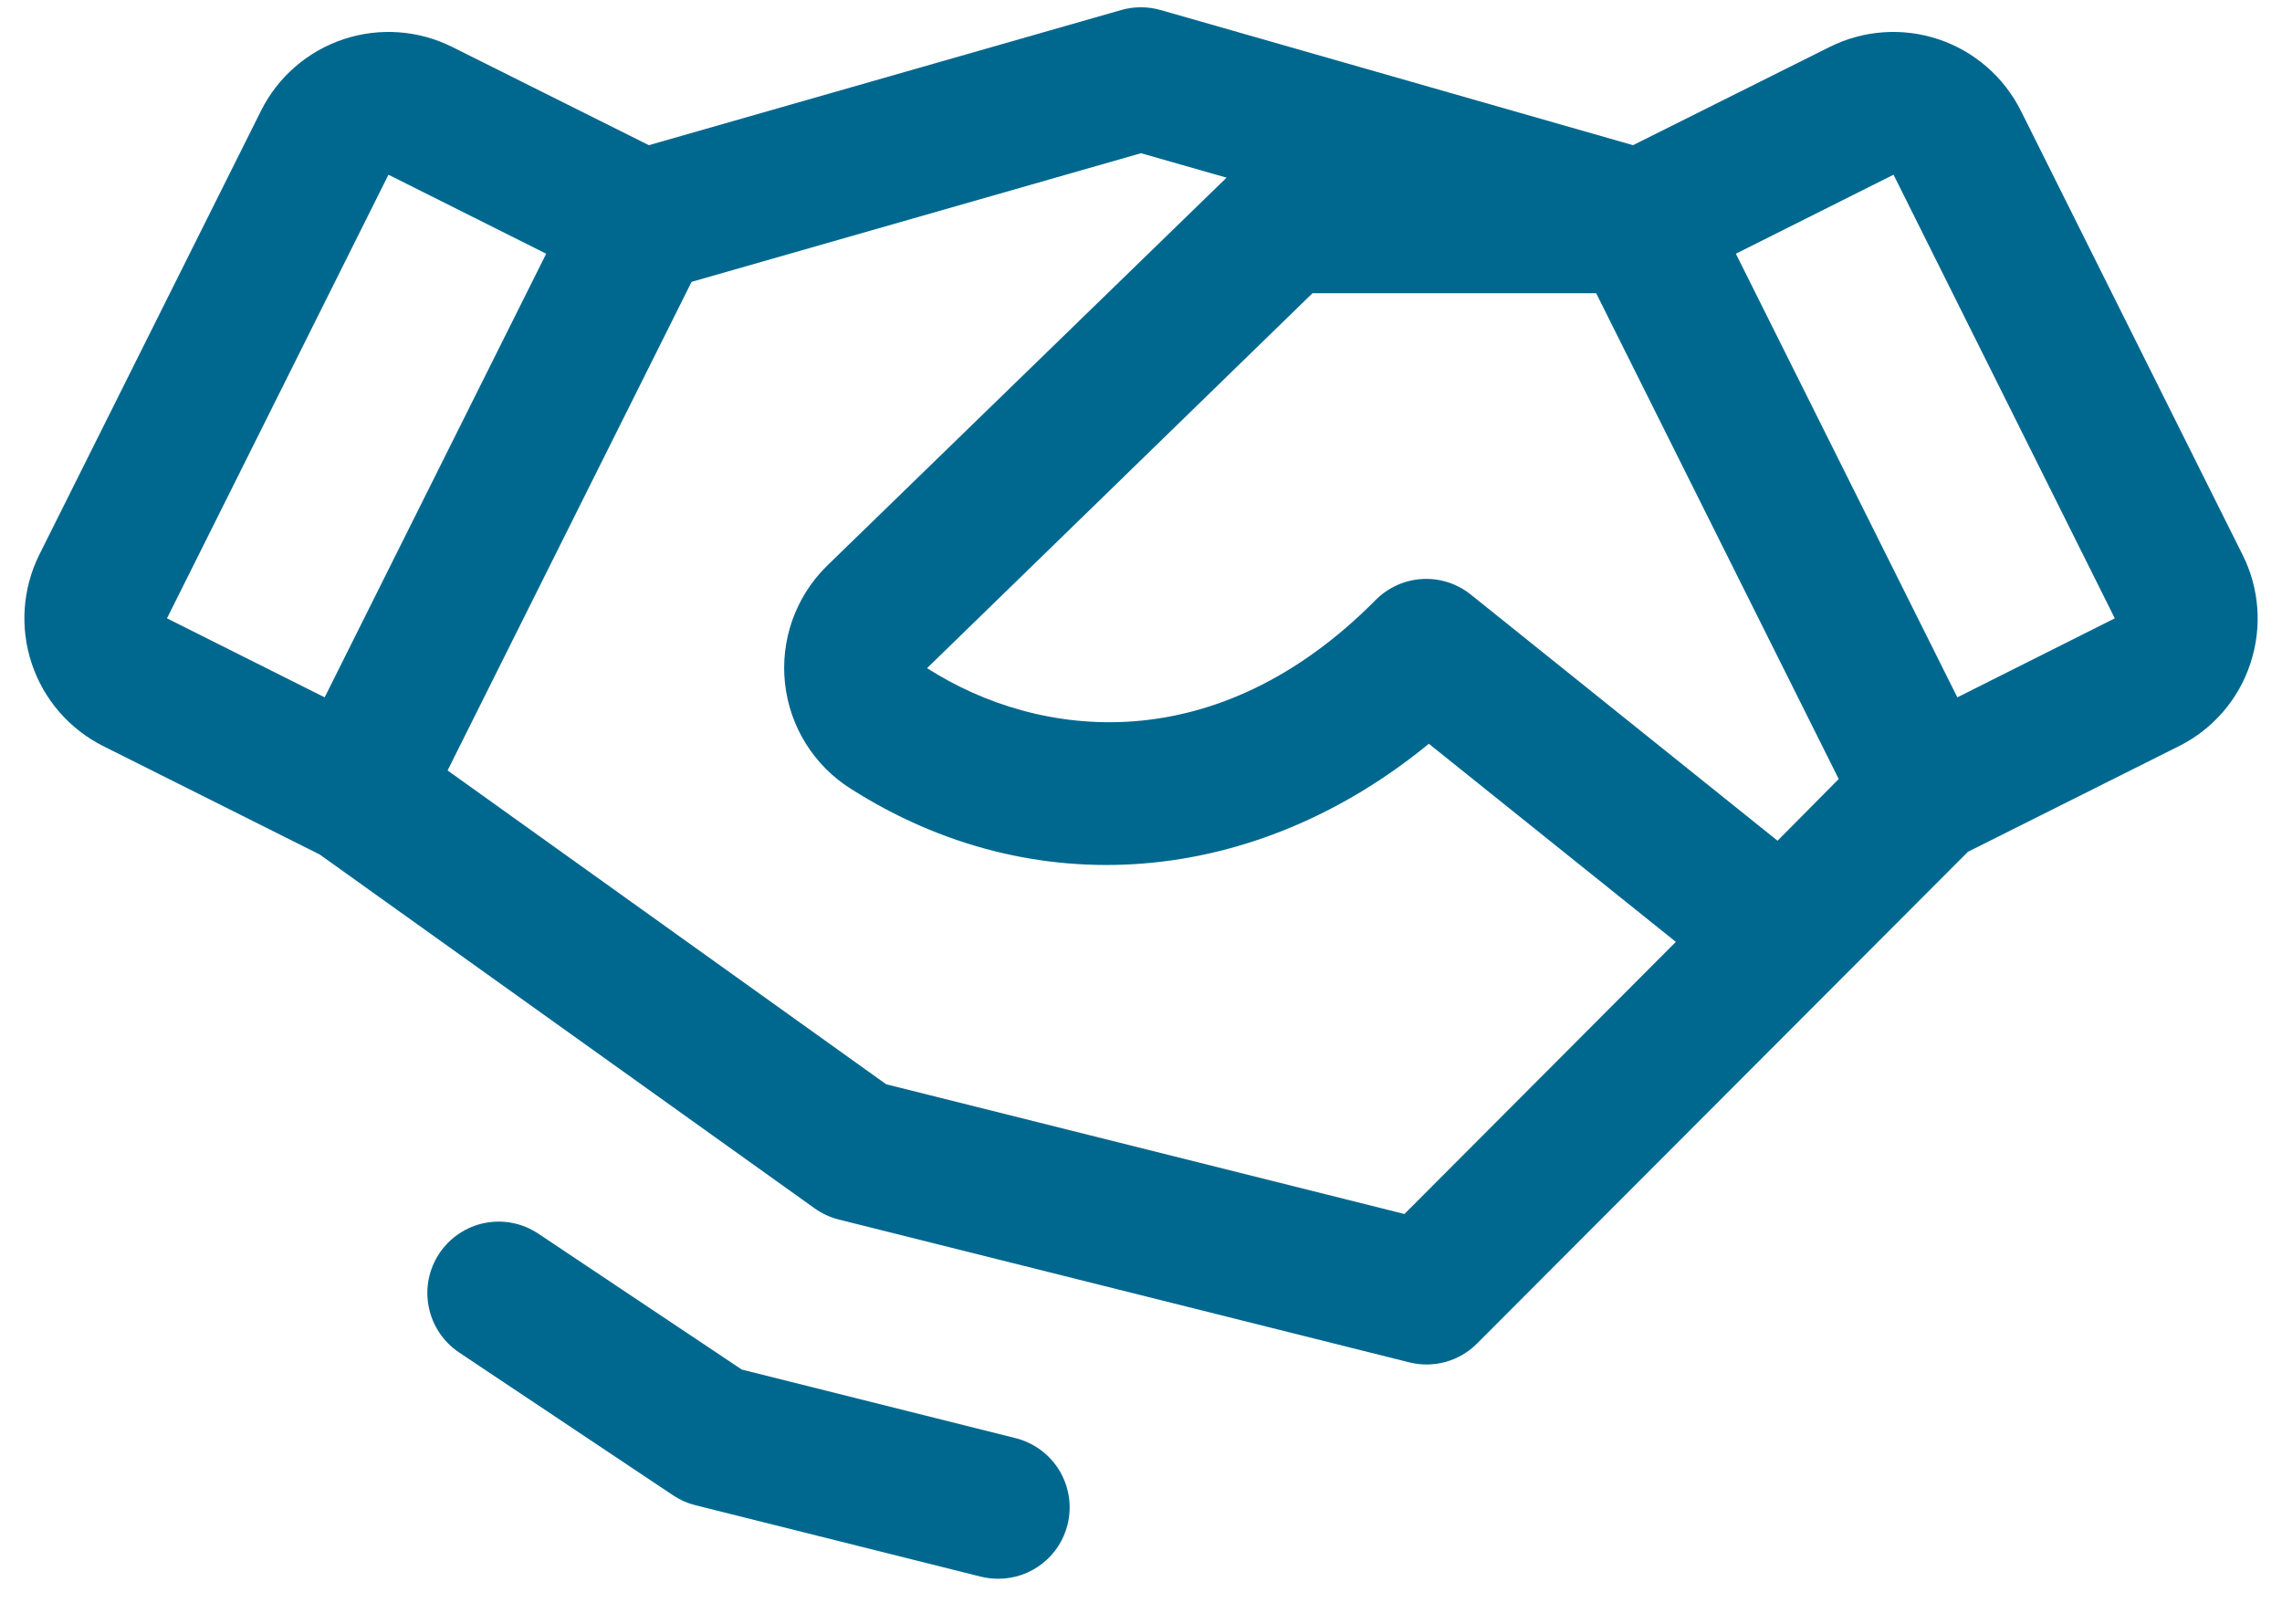 <svg width="52" height="37" viewBox="0 0 52 37" fill="none" xmlns="http://www.w3.org/2000/svg">
<path d="M24.326 34.739C24.239 35.092 24.036 35.404 23.75 35.627C23.465 35.851 23.113 35.972 22.75 35.972C22.613 35.973 22.477 35.956 22.344 35.923L15.844 34.296C15.663 34.251 15.491 34.174 15.336 34.07L10.461 30.816C10.103 30.576 9.854 30.204 9.77 29.78C9.685 29.357 9.772 28.918 10.011 28.559C10.251 28.2 10.622 27.951 11.045 27.866C11.468 27.782 11.906 27.869 12.265 28.108L16.904 31.206L23.132 32.766C23.34 32.817 23.536 32.908 23.709 33.035C23.882 33.161 24.028 33.321 24.139 33.504C24.25 33.688 24.324 33.891 24.356 34.103C24.388 34.315 24.378 34.531 24.326 34.739ZM51.279 15.118C51.146 15.524 50.934 15.899 50.655 16.222C50.376 16.545 50.036 16.809 49.654 17L44.844 19.408L33.656 30.614C33.458 30.813 33.211 30.957 32.94 31.032C32.67 31.106 32.385 31.11 32.112 31.041L19.112 27.787C18.915 27.737 18.728 27.651 18.562 27.532L7.284 19.469L2.352 17C1.582 16.614 0.995 15.937 0.723 15.119C0.45 14.3 0.513 13.406 0.898 12.634L5.946 2.527C6.331 1.755 7.007 1.168 7.824 0.895C8.642 0.622 9.534 0.685 10.305 1.07L14.786 3.308L25.551 0.228C25.843 0.145 26.153 0.145 26.445 0.228L37.211 3.308L41.692 1.07C42.463 0.685 43.355 0.622 44.172 0.895C44.99 1.168 45.665 1.755 46.051 2.527L51.098 12.634C51.291 13.016 51.406 13.432 51.437 13.858C51.468 14.284 51.414 14.713 51.279 15.118ZM41.899 17.75L36.372 6.681H29.908L21.125 15.224C23.697 16.87 27.729 17.323 31.346 13.672C31.629 13.387 32.007 13.216 32.407 13.193C32.808 13.17 33.203 13.297 33.516 13.548L40.505 19.156L41.899 17.75ZM3.805 14.089L7.398 15.889L12.446 5.781L8.852 3.981L3.805 14.089ZM38.188 21.461L32.559 16.947C28.59 20.201 23.551 20.631 19.374 17.964C18.963 17.702 18.617 17.352 18.359 16.938C18.102 16.524 17.941 16.057 17.888 15.572C17.835 15.088 17.891 14.597 18.053 14.137C18.215 13.677 18.477 13.26 18.822 12.915C18.827 12.909 18.832 12.904 18.838 12.899L27.95 4.048L26 3.491L15.759 6.422L10.199 17.555L20.193 24.705L32.003 27.661L38.188 21.461ZM48.19 14.089L43.148 3.981L39.555 5.781L44.602 15.889L48.19 14.089Z" fill="#00688F"/>
</svg>
